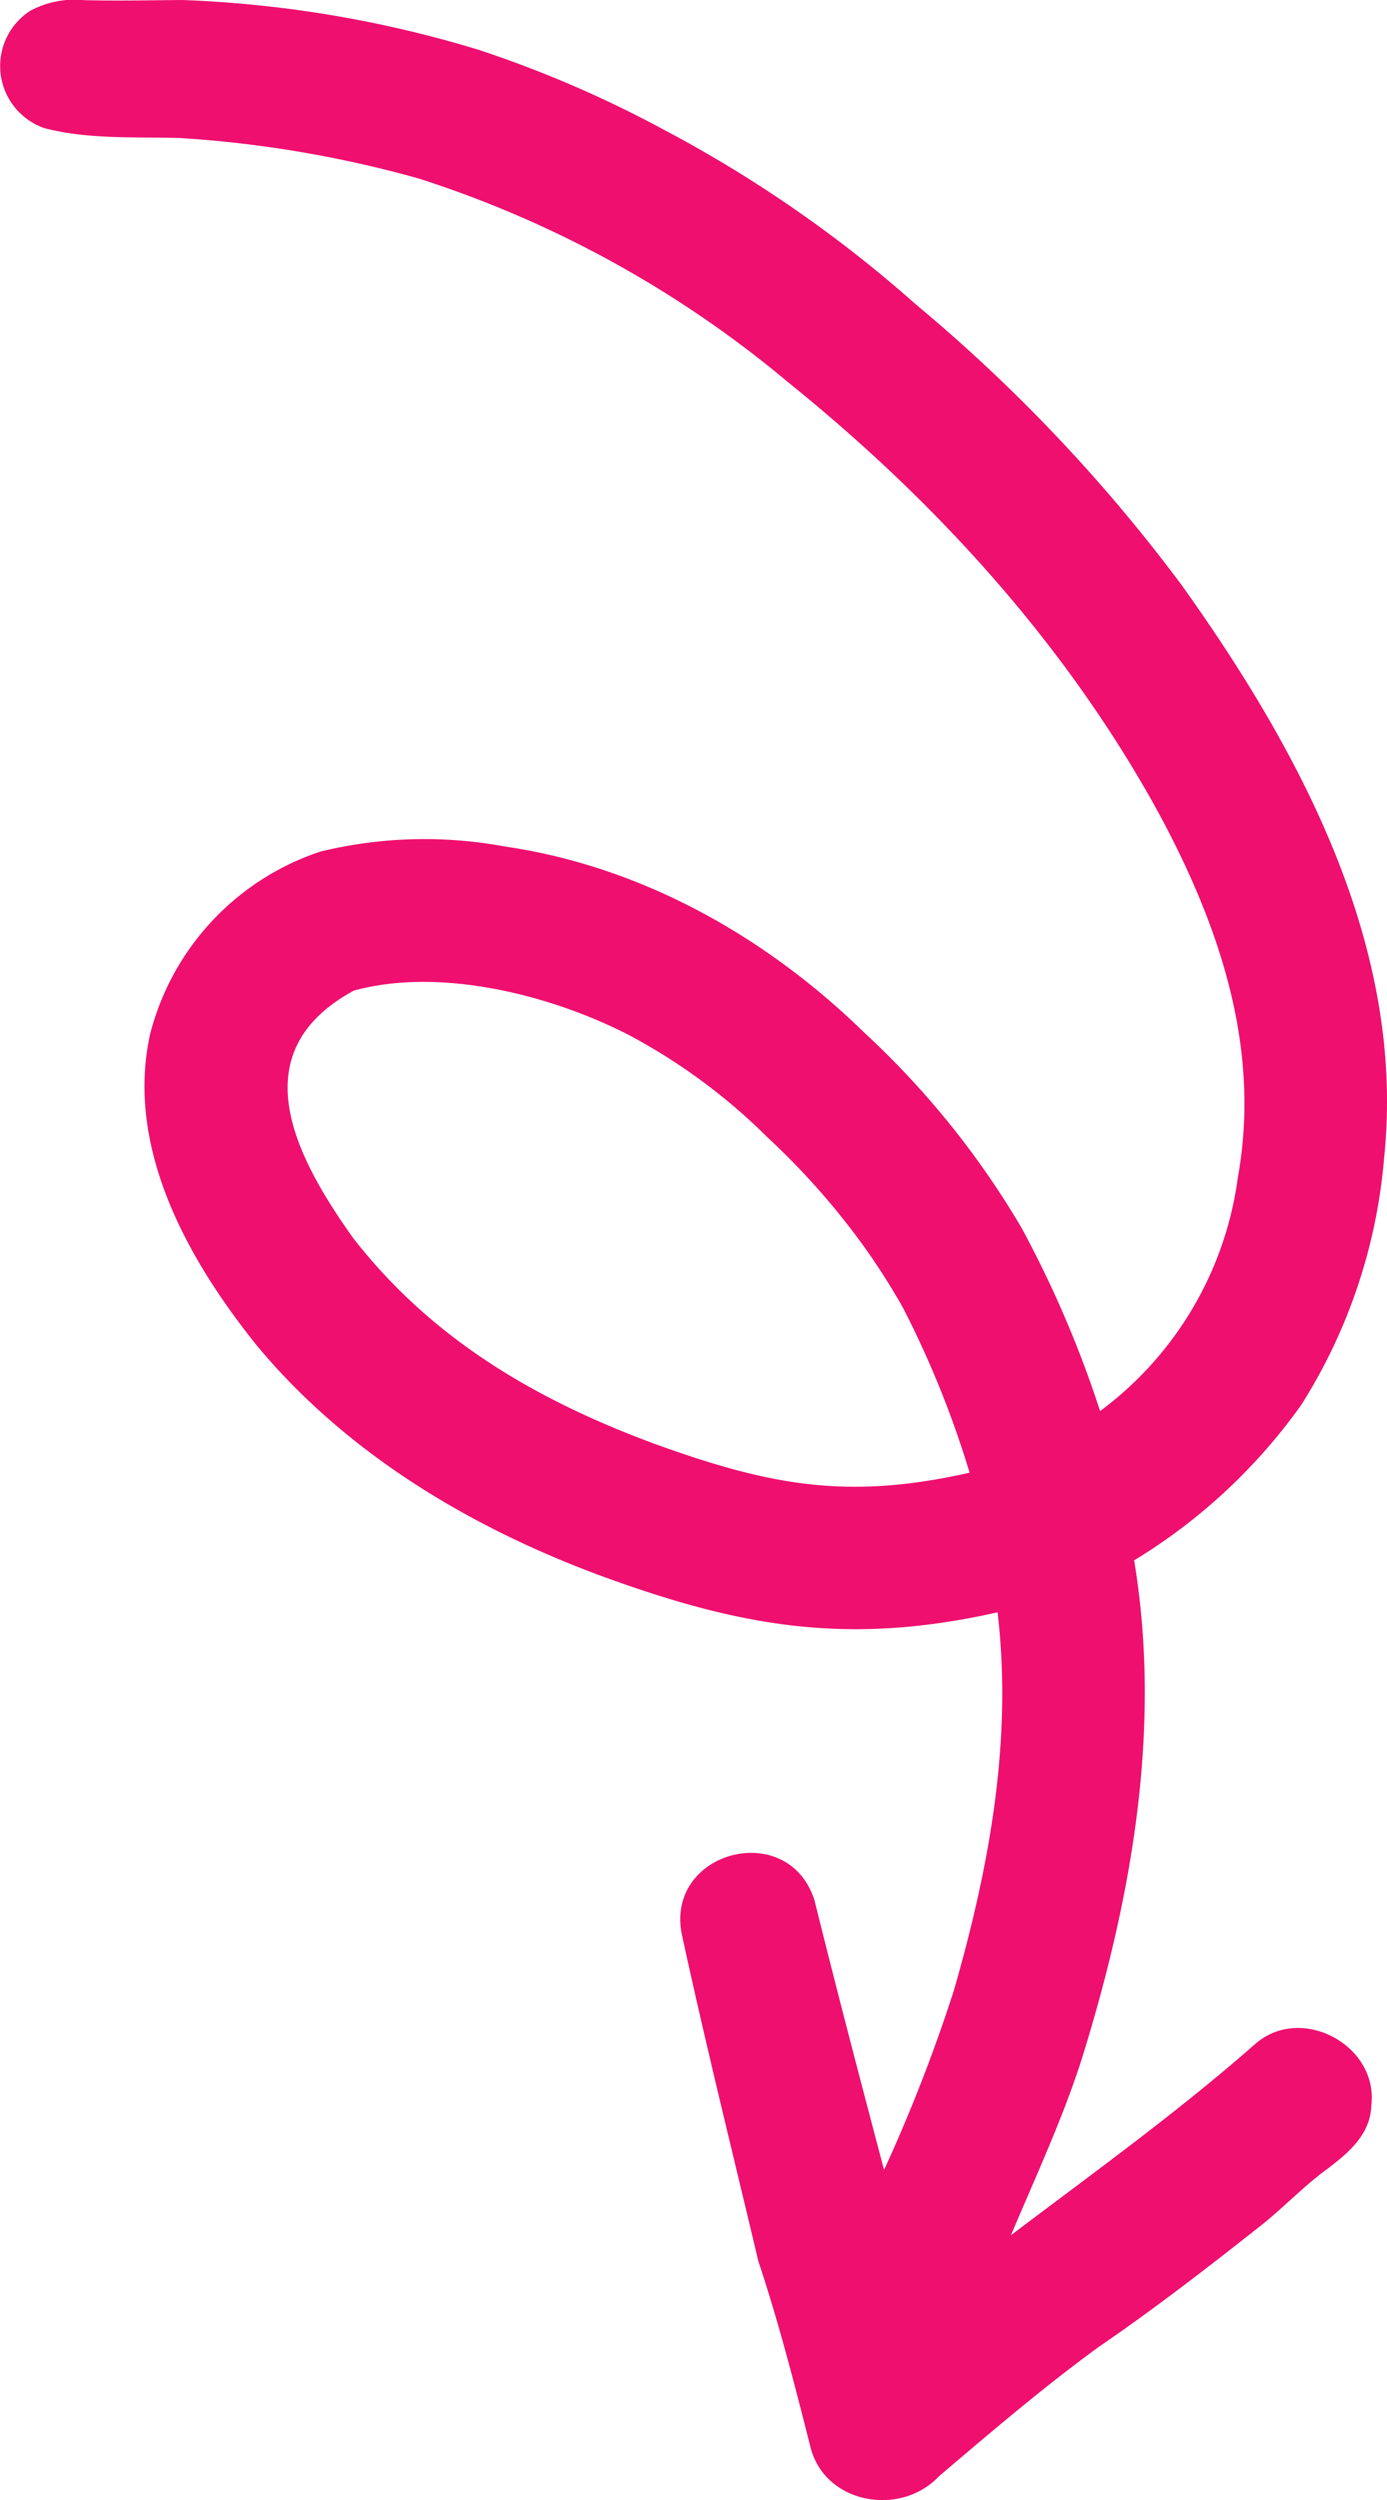 <svg id="Groupe_1010" data-name="Groupe 1010" xmlns="http://www.w3.org/2000/svg" xmlns:xlink="http://www.w3.org/1999/xlink" width="99.013" height="178.468" viewBox="0 0 99.013 178.468">
  <defs>
    <clipPath id="clip-path">
      <rect id="Rectangle_1512" data-name="Rectangle 1512" width="99.013" height="178.468" fill="none"/>
    </clipPath>
  </defs>
  <g id="Groupe_1009" data-name="Groupe 1009" clip-path="url(#clip-path)">
    <path id="Tracé_592" data-name="Tracé 592" d="M94.144,155.29c-1.451,1.148-2.729,2.476-4.183,3.62-3.767,2.972-7.561,5.91-11.526,8.623-3.952,2.878-7.675,6.066-11.4,9.229-2.783,2.957-8.231,1.967-9.2-2.163-1.121-4.433-2.256-8.85-3.7-13.19-1.831-7.731-3.753-15.448-5.438-23.214-1.328-6.043,7.583-8.428,9.449-2.534,1.592,6.426,3.271,12.831,4.964,19.236a114.818,114.818,0,0,0,4.976-12.784c2.525-8.757,4.213-17.883,3.126-27.018-10.689,2.4-18.342,1.061-28.469-2.664-9.277-3.46-18.009-8.69-24.4-16.369C13.4,89.909,8.922,81.924,10.721,73.8A18.589,18.589,0,0,1,22.888,60.785,31.377,31.377,0,0,1,36,60.421C45.77,61.833,54.672,66.852,61.683,73.7A61.16,61.16,0,0,1,72.924,87.649a77.852,77.852,0,0,1,5.607,13.081,24.855,24.855,0,0,0,9.84-16.707c1.662-9.26-1.343-18.021-5.715-26.091C76.1,46,66.835,35.812,56.268,27.294A78.176,78.176,0,0,0,29.881,12.74,82.2,82.2,0,0,0,12.847,9.852c-3.213-.092-6.533.113-9.663-.7A4.693,4.693,0,0,1,2.164.766,6.723,6.723,0,0,1,6.011.011C8.341.072,10.667.019,13,0A82.75,82.75,0,0,1,34.163,3.555,81.56,81.56,0,0,1,47.352,9.24,91.389,91.389,0,0,1,65.357,21.71,116.8,116.8,0,0,1,84.379,41.8c8.437,11.821,15.974,25.815,14.434,40.776A39.03,39.03,0,0,1,92.9,100.278a40.359,40.359,0,0,1-11.939,11.108c2,11.993-.183,24.191-3.761,35.664-1.345,4.181-3.194,8.164-4.9,12.2-.042.1-.09.207-.134.311,5.887-4.457,11.88-8.767,17.436-13.65,3.289-2.886,8.81.093,8.292,4.388-.075,2.342-2.063,3.716-3.754,4.987M64.47,93.373a48.081,48.081,0,0,0-2.913-4.557,52.684,52.684,0,0,0-6.729-7.589,42.081,42.081,0,0,0-9.812-7.278c-5.585-2.909-13.577-4.942-19.764-3.231-8.109,4.41-4.165,11.871-.042,17.658,5.626,7.23,13.057,11.563,21.542,14.7,8.24,2.977,13.786,4.015,22.464,2.049A69.788,69.788,0,0,0,64.47,93.373" transform="translate(0)" fill="#ef0f6f"/>
  </g>
</svg>
